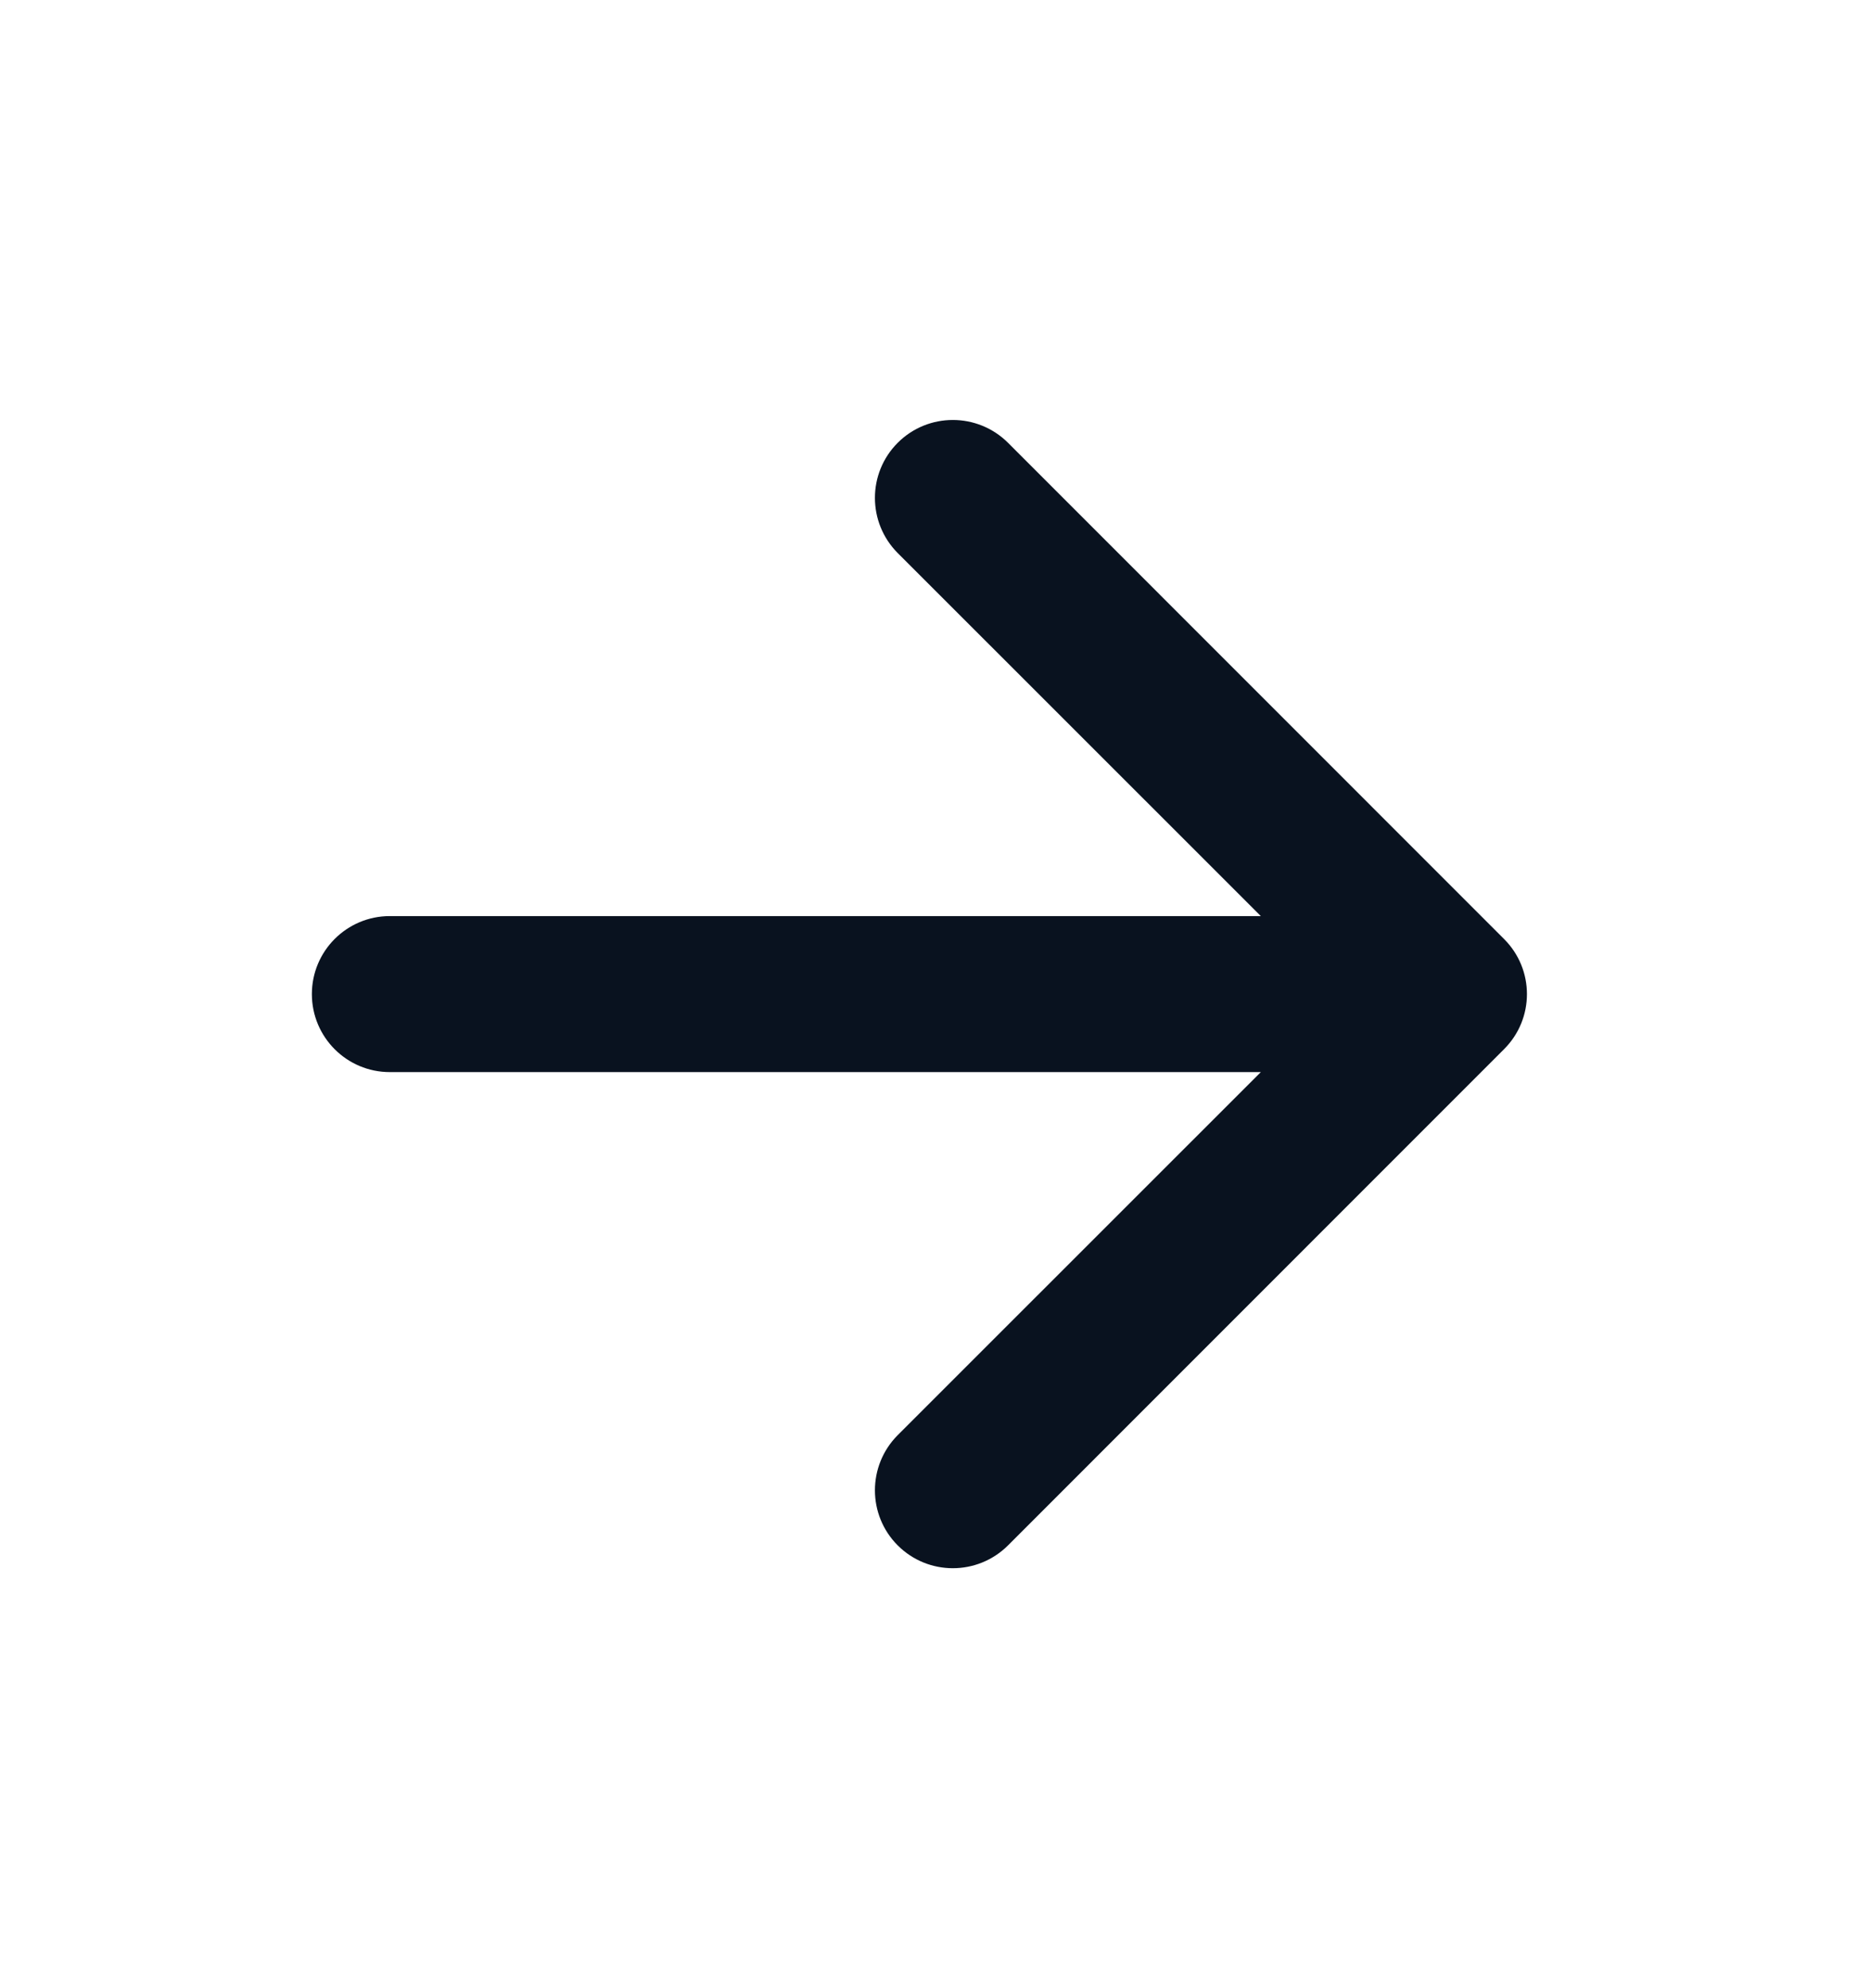 <svg width="16" height="17" viewBox="0 0 16 17" fill="none" xmlns="http://www.w3.org/2000/svg">
<g clip-path="url(#clip0_8_3998)">
<path d="M10.782 7.833L7.677 4.729C7.417 4.468 7.417 4.046 7.677 3.786C7.937 3.526 8.359 3.526 8.62 3.786L12.862 8.029C13.123 8.289 13.123 8.711 12.862 8.971L8.62 13.214C8.359 13.474 7.937 13.474 7.677 13.214C7.417 12.954 7.417 12.532 7.677 12.271L10.782 9.167H3.334C2.965 9.167 2.667 8.868 2.667 8.5C2.667 8.132 2.965 7.833 3.334 7.833H10.782Z" fill="#09121F"/>
</g>
<defs>
<clipPath id="clip0_8_3998">
<rect width="16" height="16" fill="white" transform="translate(0 0.5)"/>
</clipPath>
</defs>
</svg>
